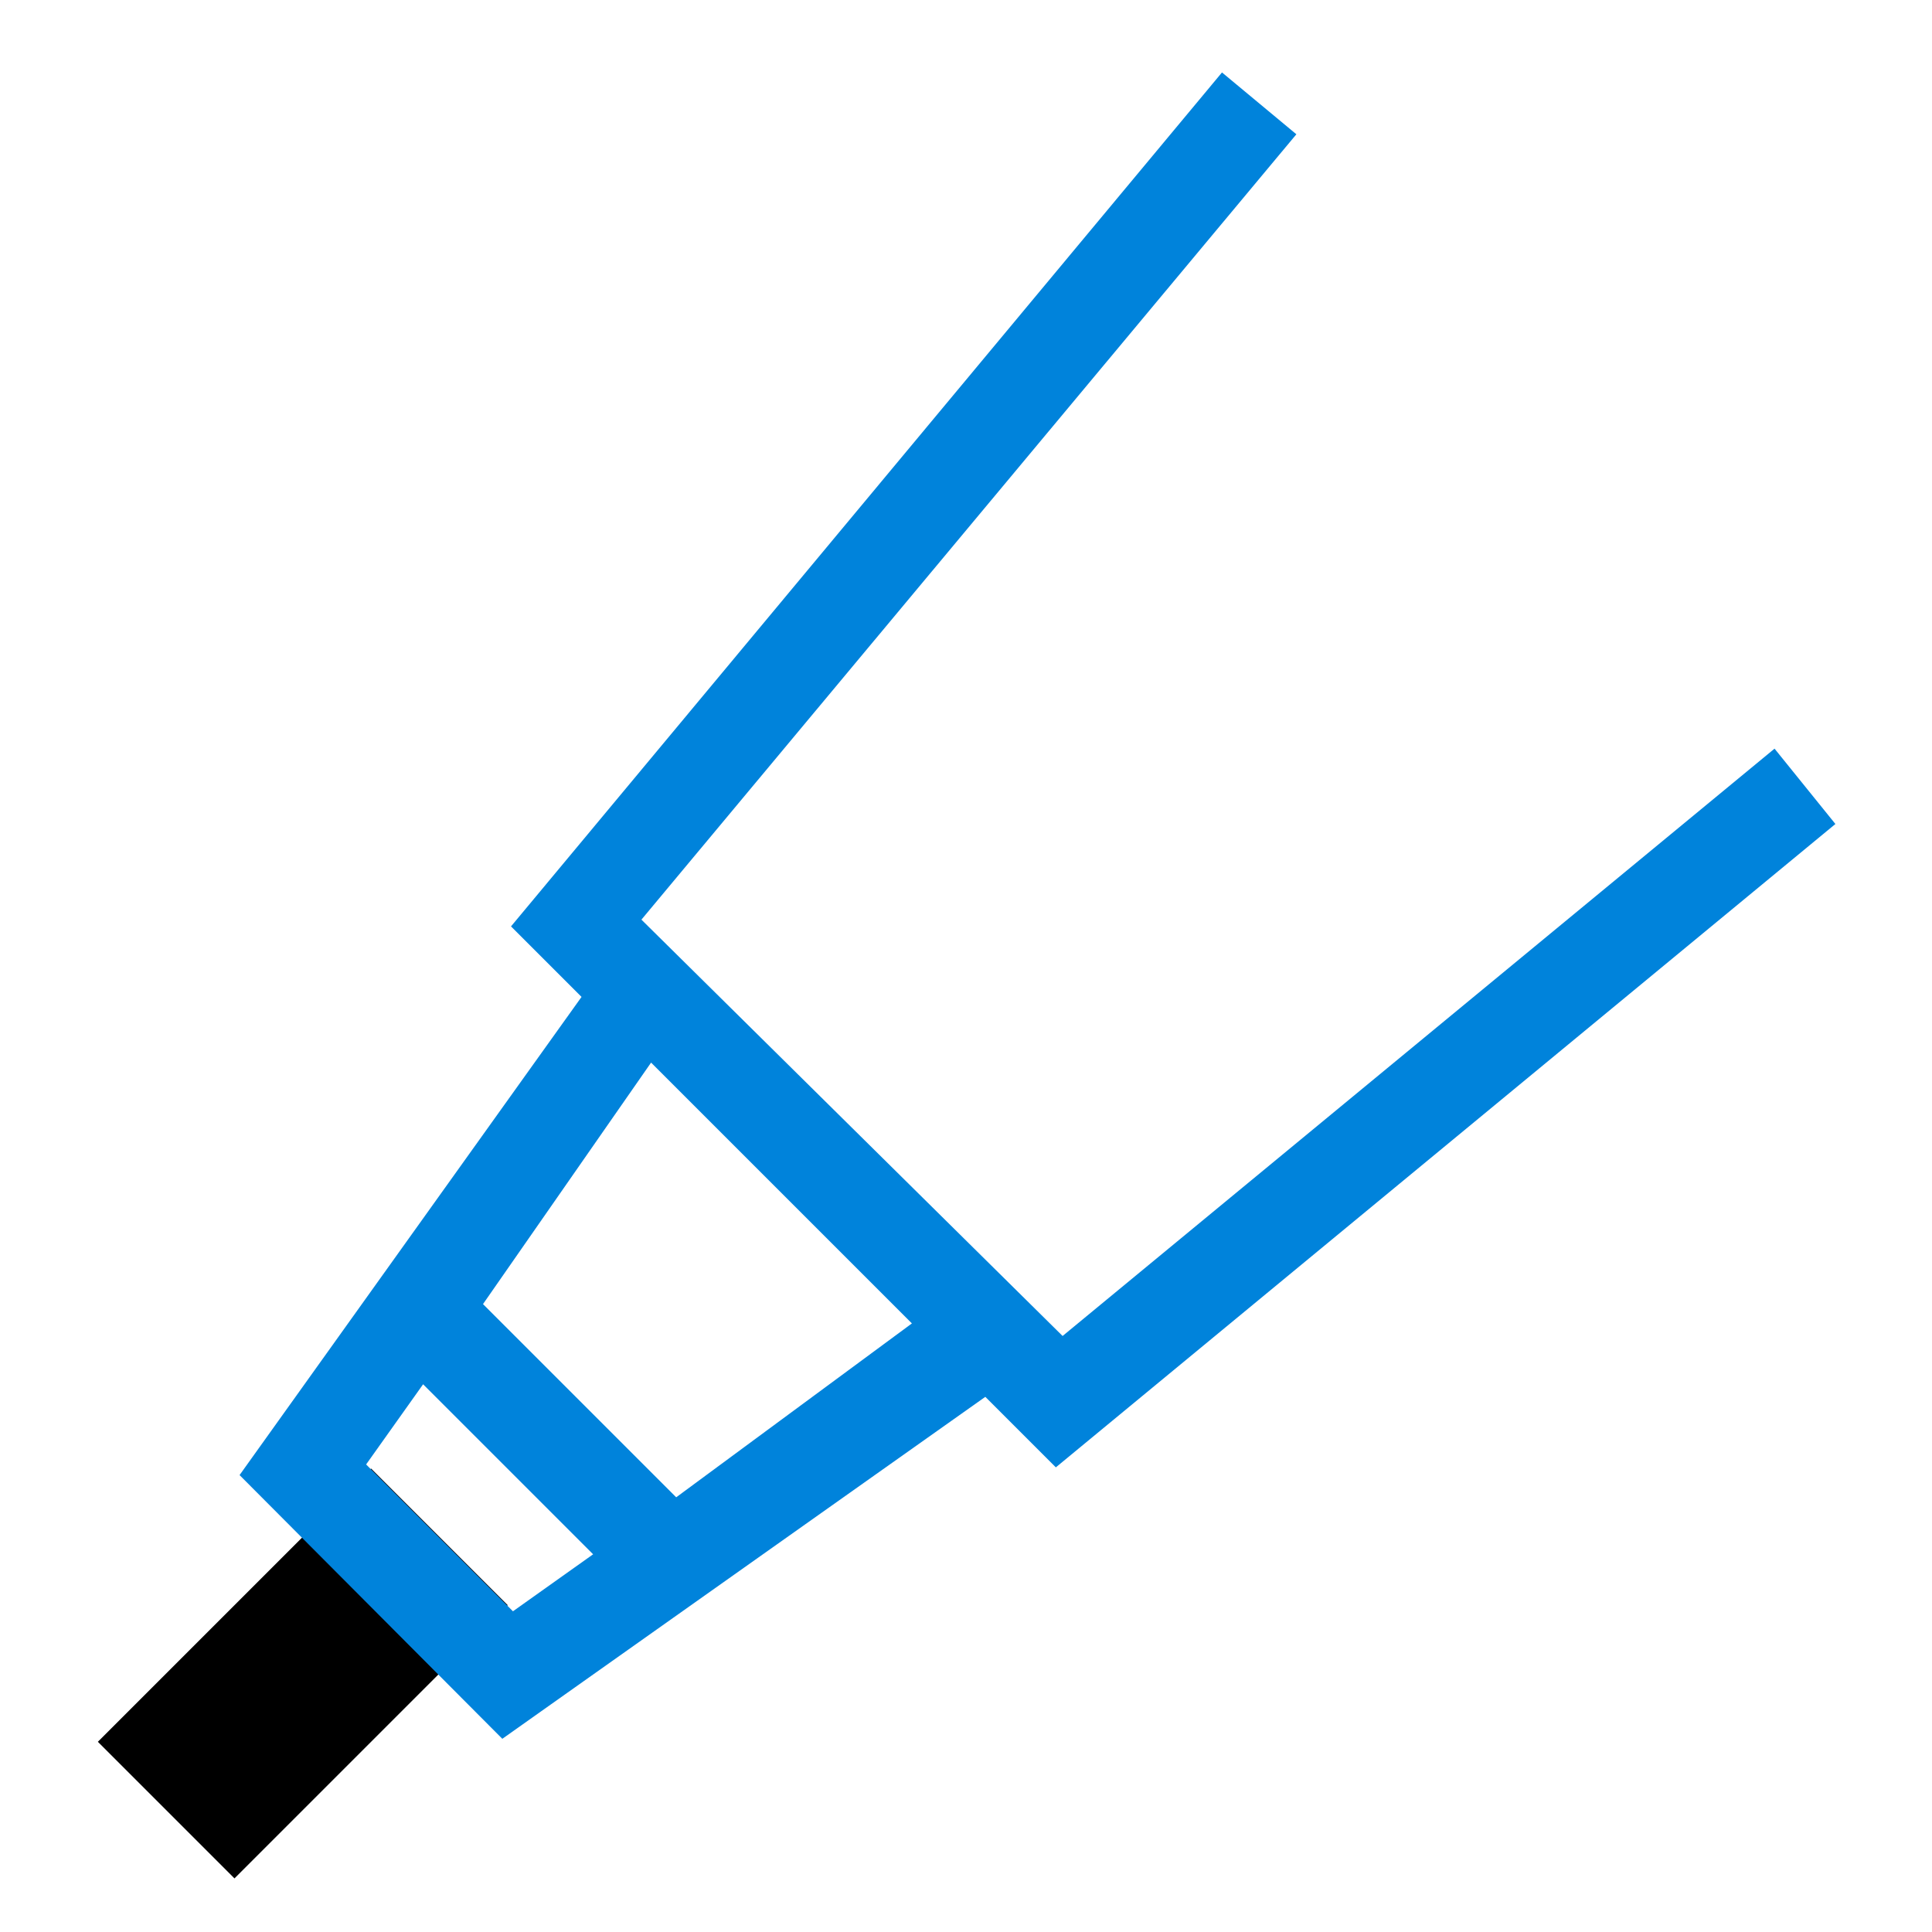 <svg id="artwork" xmlns="http://www.w3.org/2000/svg" viewBox="0 0 20 20"><title>pen</title><rect width="20" height="20" fill="none"/><g id="pen_tip"><rect x="1.14" y="16.33" width="4" height="2" transform="translate(-11.34 7.29) rotate(-45)"/></g><path id="pen" d="M19,8.53l-.63-.78L11,13.83,6.64,9.52l6.78-8.13L12.65.75,5.29,9.59l.73.73L2.48,15.27,5.2,18l5-3.54.73.73ZM3.79,15.16l.59-.83,1.76,1.76-.83.59ZM7,15.5l-2-2L6.74,11l2.7,2.7Z" fill="#0083db"/></svg>
